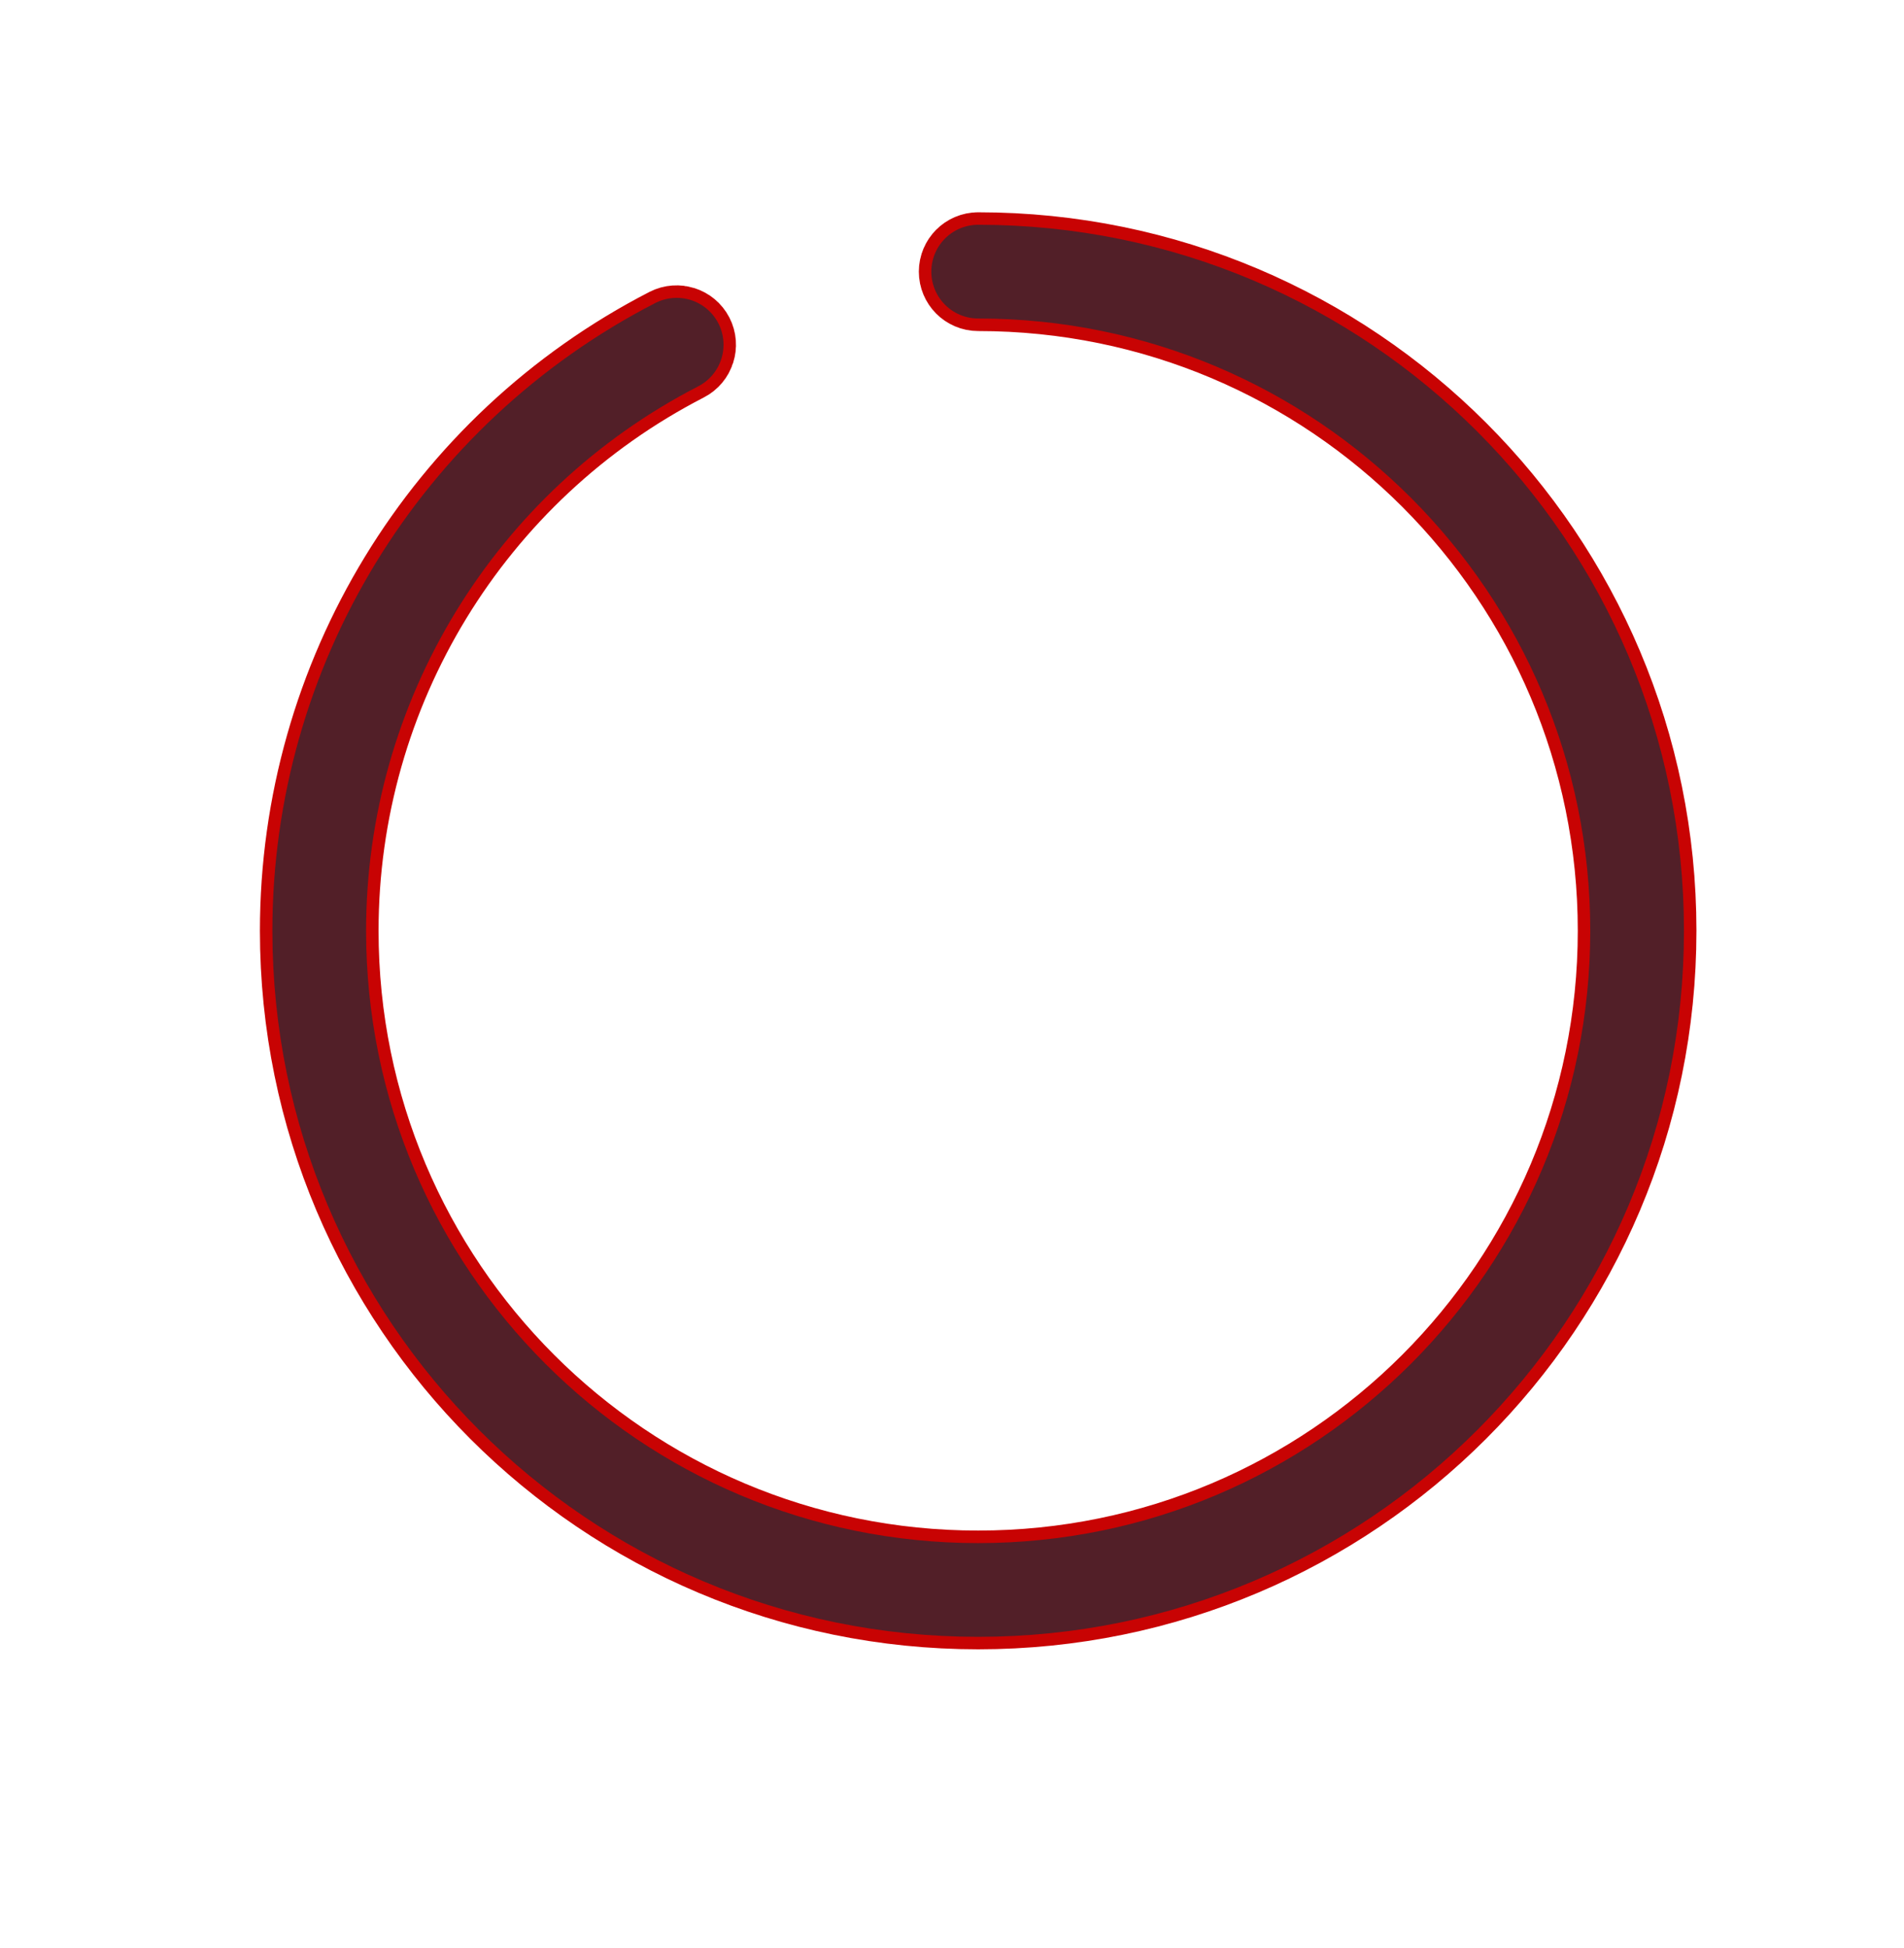 <?xml version="1.0" encoding="UTF-8"?> <svg xmlns="http://www.w3.org/2000/svg" xmlns:xlink="http://www.w3.org/1999/xlink" xmlns:xodm="http://www.corel.com/coreldraw/odm/2003" xml:space="preserve" width="305px" height="312px" version="1.1" style="shape-rendering:geometricPrecision; text-rendering:geometricPrecision; image-rendering:optimizeQuality; fill-rule:evenodd; clip-rule:evenodd" viewBox="0 0 270.09 276.43"> <defs> <style type="text/css"> .str0 {stroke:white;stroke-width:13.3;stroke-miterlimit:22.926} .str2 {stroke:#521F28;stroke-width:13.3;stroke-linecap:round;stroke-linejoin:round;stroke-miterlimit:22.926} .str1 {stroke:#C80303;stroke-width:13.3;stroke-linecap:round;stroke-linejoin:round;stroke-miterlimit:22.926} .fil0 {fill:none} </style> <clipPath id="id0"> <path d="M9.65 0l260.44 0 -9.65 276.43 -260.44 0 9.65 -276.43z"></path> </clipPath> </defs> <g id="Слой_x0020_1">  <circle class="fil0 str0" cx="138.76" cy="132.06" r="93.52"></circle> <g id="_2219778488096"> <g style="clip-path:url(#id0)"> <image x="0" y="0" width="270.09" height="276.43"></image> </g> </g> <g id="_2219778486656"> <path class="fil0 str1" d="M138.76 36.77c52.63,0 95.29,42.67 95.29,95.29 0,52.63 -42.66,95.3 -95.29,95.3 -52.63,0 -95.29,-42.67 -95.29,-95.3 0,-35.69 19.94,-68.39 51.68,-84.73 0.87,-0.44 1.94,-0.1 2.39,0.77 0.45,0.87 0.1,1.94 -0.76,2.38 -30.56,15.73 -49.77,47.22 -49.77,81.58 0,50.68 41.08,91.75 91.75,91.75 50.67,0 91.75,-41.07 91.75,-91.75 0,-50.67 -41.08,-91.74 -91.75,-91.74 -0.98,0 -1.77,-0.8 -1.77,-1.78 0,-0.97 0.79,-1.77 1.77,-1.77z"></path> </g> <path class="fil0 str2" d="M138.76 38.54c51.65,0 93.52,41.87 93.52,93.52 0,51.66 -41.87,93.53 -93.52,93.53 -51.65,0 -93.52,-41.87 -93.52,-93.53 0,-35.03 19.58,-67.12 50.73,-83.15"></path> </g> </svg> 